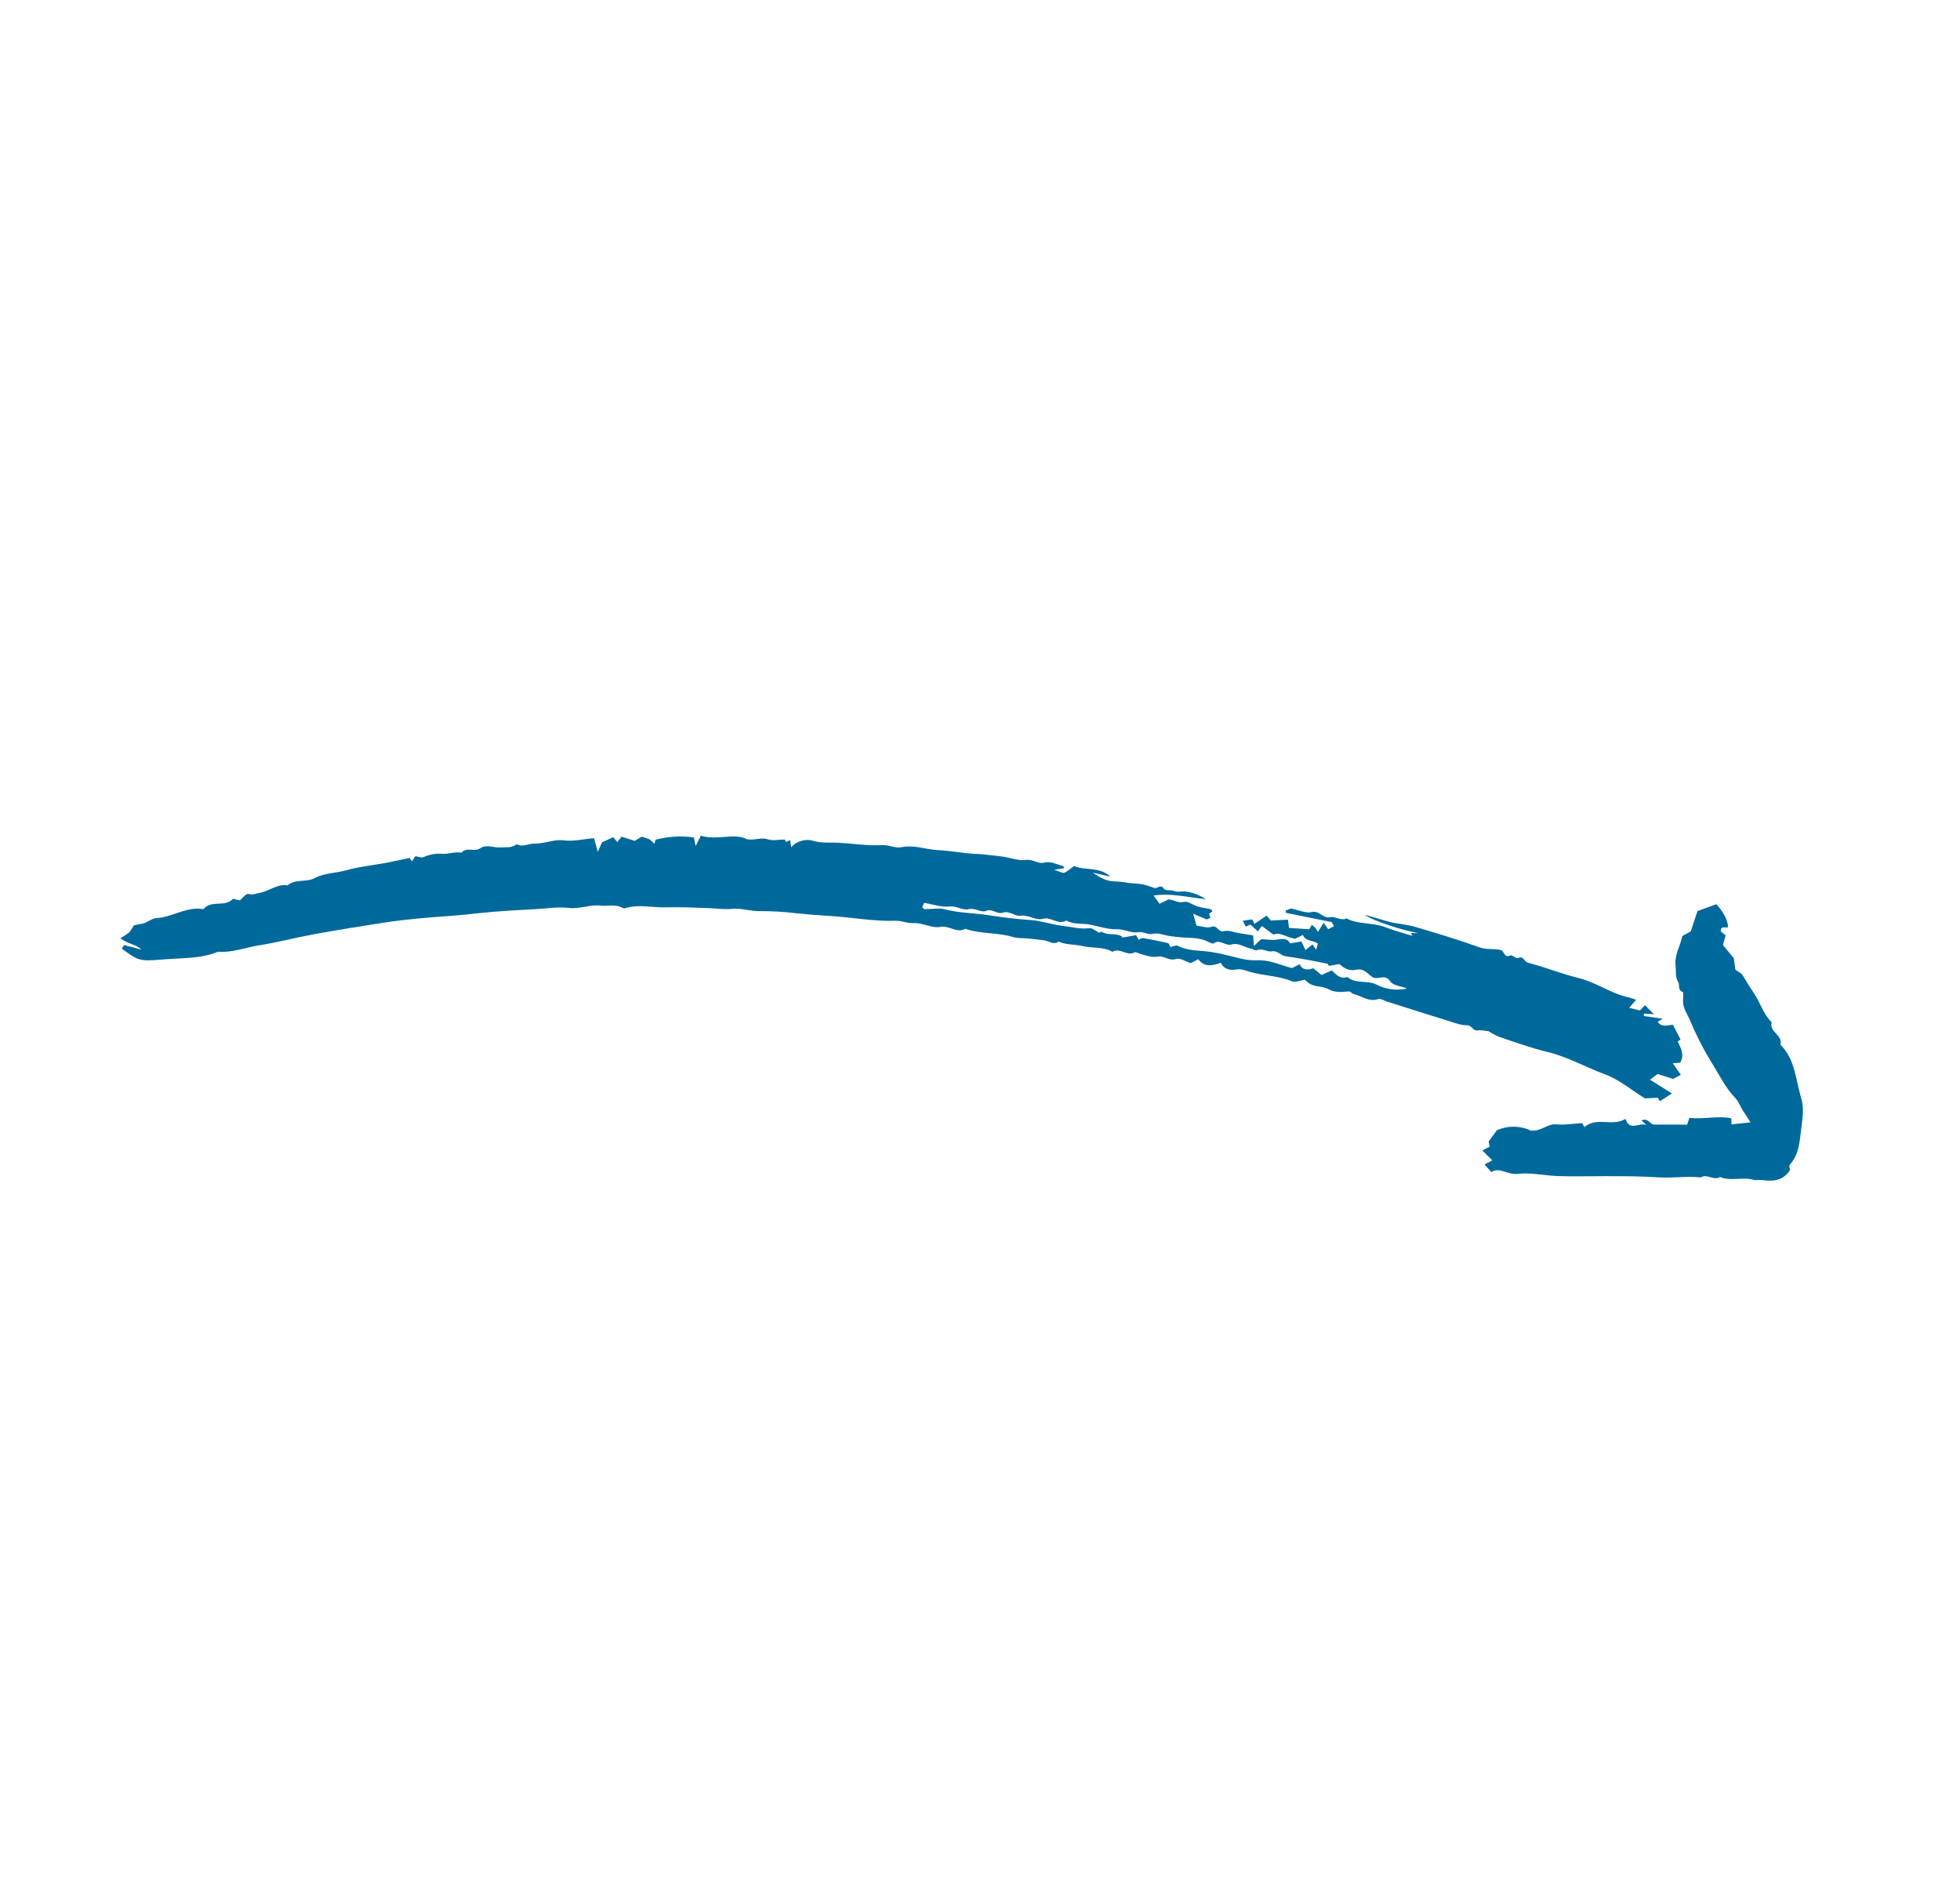 <?xml version="1.0" encoding="UTF-8"?> <svg xmlns="http://www.w3.org/2000/svg" width="180" height="173" viewBox="0 0 180 173" fill="none"> <path d="M38.128 78.633C38.02 78.806 37.947 78.922 37.833 79.102L37.612 78.788C36.799 78.957 35.976 79.15 35.145 79.295C34.031 79.489 32.918 79.605 31.807 79.919C30.864 80.185 29.788 80.169 28.919 80.631C28.098 81.066 27.136 80.682 26.41 81.308C25.432 81.139 24.677 81.883 23.764 82.013C23.496 82.05 23.273 82.203 22.955 82.123C22.636 82.042 22.612 82.119 22.038 82.678C21.937 82.661 21.803 82.643 21.672 82.615C21.578 82.595 21.434 82.51 21.404 82.541C20.694 83.3 19.604 82.71 18.857 83.313C18.786 83.37 18.711 83.498 18.657 83.489C17.14 83.224 15.846 84.226 14.398 84.31C13.856 84.341 13.494 84.787 12.976 84.843C12.753 84.866 12.534 84.932 12.286 84.984C12.168 85.217 12.024 85.437 11.856 85.637C11.605 85.833 11.336 86.004 11.053 86.146C11.684 86.711 12.463 86.668 12.979 87.205L11.394 86.786L11.178 87.118C12.742 88.236 12.747 88.304 15.082 88.103C16.733 87.961 18.429 88.062 20.022 87.402C21.305 87.507 22.512 87.02 23.755 86.822C25.45 86.552 27.12 86.108 28.81 85.8C30.937 85.412 33.072 85.073 35.208 84.739C37.207 84.427 39.216 84.262 41.234 84.121C42.566 84.029 43.911 83.851 45.252 83.739C46.592 83.627 47.937 83.561 49.279 83.485C50.265 83.429 51.269 83.261 52.232 83.377C53.252 83.501 54.196 83.044 55.193 83.167C55.822 83.244 56.485 83.015 57.093 83.334C57.177 83.378 57.29 83.441 57.366 83.416C58.621 83.009 59.88 83.358 61.136 83.326C62.441 83.292 63.749 83.345 65.053 83.394C65.773 83.421 66.484 83.542 67.217 83.466C68.082 83.376 68.916 83.691 69.793 83.673C70.877 83.668 71.96 83.73 73.035 83.859C74.076 83.967 75.12 84.052 76.166 84.114C78.201 84.233 80.21 84.629 82.265 84.557C82.808 84.538 83.296 84.812 83.898 84.771C84.708 84.717 85.577 85.269 86.345 85.122C87.193 84.959 87.858 85.734 88.657 85.299C90.069 85.79 91.605 85.613 93.031 86.049C93.455 86.178 93.932 86.139 94.384 86.184C94.883 86.234 95.383 86.282 95.879 86.351C96.33 86.413 96.743 86.816 97.237 86.468C97.927 86.793 98.706 86.703 99.414 86.879C100.323 87.105 101.314 86.913 102.159 87.407C102.85 86.999 103.485 87.833 104.193 87.462C104.317 87.397 104.551 87.553 104.735 87.604C105.268 87.753 105.763 87.95 106.373 87.844C106.895 87.754 107.356 88.275 108.016 88.068C108.395 87.948 108.916 88.309 109.354 88.448L110.037 88.092C110.619 88.847 111.356 88.699 112.121 88.412C112.355 89.005 113.002 89.128 113.421 89.043C113.96 88.933 114.354 89.121 114.786 89.249C116.05 89.622 117.405 89.592 118.643 90.115C118.96 90.249 119.433 90.029 119.823 89.973C119.975 90.116 120.139 90.246 120.313 90.362C120.838 90.659 121.473 90.535 122.037 90.861C122.505 91.131 123.2 91.124 123.775 91.054C124.092 91.016 124.123 91.236 124.258 91.265C125.024 91.432 125.682 92.052 126.575 91.75C126.799 91.674 127.119 91.9 127.395 91.987C129.372 92.611 131.348 93.241 133.329 93.854C133.776 93.992 134.243 94.167 134.698 94.15C135.166 94.133 135.256 94.699 135.722 94.628C136.023 94.581 136.342 94.668 136.705 94.7C137.021 94.906 137.354 95.083 137.702 95.228C139.165 95.717 140.62 96.251 142.119 96.61C143.985 97.056 145.632 98.012 147.407 98.665C148.686 99.136 149.786 100.078 151.059 100.867L152.248 100.81L152.436 101.131L153.549 100.417L151.531 99.154L152.224 98.631L153.646 99.08L154.364 98.706L153.614 97.64L154.297 97.594C154.719 96.876 154.372 96.255 154.072 95.634C154.192 95.564 154.309 95.494 154.339 95.476L153.644 94.117C153.249 94.09 152.636 94.429 152.233 93.834C152.352 93.763 152.471 93.692 152.697 93.557L150.957 93.306L150.976 93.077L151.888 93.139L151.074 92.312C150.943 92.45 150.829 92.568 150.611 92.797L149.62 92.548C149.827 92.308 149.978 92.133 150.255 91.813C149.918 91.707 149.707 91.624 149.488 91.574C147.906 91.218 146.591 90.219 145.01 89.827C143.42 89.433 141.889 88.819 140.304 88.404C139.966 88.316 139.935 87.731 139.419 87.99C139.26 88.069 138.866 87.66 138.704 87.74C138.119 88.026 138.177 87.329 137.811 87.242C137.176 87.092 136.534 87.235 135.885 87.002C133.936 86.302 131.949 85.703 129.959 85.117C129.21 84.896 128.405 84.858 127.643 84.668C126.862 84.473 126.104 84.194 125.32 84.008C126.342 84.68 129.01 85.482 130.266 85.692C130.04 85.69 129.813 85.688 129.587 85.685L129.703 85.944C128.878 85.684 128.034 85.468 127.231 85.152C126.081 84.699 124.775 84.924 123.662 84.346C123.126 84.585 122.615 84.131 122.176 84.226C121.475 84.379 121.189 83.591 120.465 83.761C119.919 83.89 119.277 83.573 118.549 83.43L118.071 83.62C118.079 83.69 118.087 83.761 118.096 83.831L122.299 84.68L122.521 85.053L121.978 85.335C121.877 85.192 121.776 85.049 121.558 84.739L121.032 85.584L120.827 85.251L120.485 84.916L120.244 85.338L118.374 85.217C118.339 84.926 118.313 84.707 118.283 84.459L116.706 84.532L116.317 84.087L115.202 84.842L114.995 84.429L114.129 84.562L114.41 85.097L114.837 84.91L115.513 85.531L115.886 85.038L116.946 85.824C117.626 85.56 118.205 86.14 118.954 86.203L119.662 85.859C119.878 86.486 120.558 86.303 121.026 86.651C120.992 86.778 120.95 86.939 120.874 87.227C120.728 87.011 120.661 86.911 120.54 86.73L119.886 87.249L119.518 86.459L118.484 86.638C118.214 86.111 117.744 86.214 117.221 86.294C116.779 86.36 116.318 86.266 115.834 86.242L115.151 86.871C115.119 86.416 115.104 86.21 115.083 85.901C114.661 85.833 114.211 85.761 113.76 85.689C113.306 85.618 112.811 85.398 112.406 85.513C111.862 85.667 111.809 84.895 111.235 85.114C110.849 85.26 110.336 85.053 109.885 85.006C109.786 84.659 109.712 84.399 109.573 83.912L110.829 84.439L111.164 84.281L111.033 83.909L111.338 83.711C111.307 83.646 111.285 83.522 111.235 83.509C110.823 83.411 110.398 83.36 109.992 83.244C109.556 83.119 109.09 82.734 108.722 82.827C108.163 82.969 107.809 82.609 107.3 82.602L106.492 82.998L105.937 82.239C107.555 82.003 109.019 82.397 110.723 82.571C110.179 82.203 109.557 81.966 108.903 81.876C108.57 81.817 108.196 81.975 107.823 81.825C107.526 81.705 107.015 81.812 106.892 81.624C106.58 81.144 106.286 81.643 106.009 81.548C105.65 81.407 105.28 81.293 104.904 81.207C104.46 81.126 103.997 81.141 103.55 81.07C103.148 80.996 102.74 80.954 102.331 80.944C101.65 80.939 100.979 80.573 100.37 80.143L101.994 80.507C100.901 79.54 99.637 79.98 98.633 79.526C98.337 79.742 98.066 80.013 97.742 80.146C97.578 80.213 97.317 80.033 96.81 79.873L97.74 79.73C97.695 79.652 97.666 79.531 97.61 79.52C97.028 79.392 96.52 79.054 95.832 79.225C95.326 79.35 94.845 78.881 94.199 78.969C93.453 79.072 92.663 78.718 91.883 78.639C91.116 78.563 90.357 78.44 89.579 78.411C88.442 78.369 87.316 78.124 86.178 78.074C85.041 78.024 83.957 77.561 82.788 77.802C82.199 77.923 81.663 77.575 81.025 77.611C79.676 77.687 78.318 77.463 76.961 77.391C76.236 77.353 75.51 77.443 74.789 77.244C74.422 77.12 74.025 77.106 73.645 77.205C73.266 77.303 72.922 77.51 72.654 77.799C72.624 77.567 72.597 77.368 72.569 77.153L72.188 77.324L72.056 77.096C71.492 77.102 70.956 77.232 70.521 77.081C69.927 76.875 69.435 77.173 68.608 77.084C67.474 76.445 65.875 77.213 64.364 76.744C64.245 76.98 64.123 77.223 63.884 77.699C63.793 77.248 63.739 76.979 63.724 76.906C62.556 76.741 61.364 76.811 60.214 77.111L60.087 77.497C59.958 77.338 59.809 77.197 59.644 77.077C59.409 76.977 59.167 76.897 58.919 76.838L58.294 77.22L57.078 76.837C56.941 77.016 56.831 77.16 56.693 77.34L56.317 76.882L55.29 77.351C55.156 77.648 55.063 77.854 54.896 78.225L54.553 76.976C53.62 77.044 52.709 77.295 51.732 77.171C50.869 77.061 49.987 77.495 49.059 77.471C48.547 77.458 48.004 77.837 47.45 77.525C47.012 77.9 46.492 77.782 45.988 77.824C45.358 77.876 44.674 77.504 44.118 77.892C43.557 78.283 42.856 77.738 42.381 78.305C41.789 78.19 41.198 78.448 40.643 78.409C40.048 78.36 39.447 78.464 38.898 78.712C38.714 78.792 38.448 78.672 38.128 78.633ZM100.954 85.668C100.592 85.486 100.302 85.204 100.05 85.238C99.208 85.354 98.417 85.117 97.611 85.03C96.622 84.922 95.641 84.557 94.683 84.496C93.365 84.412 92.046 84.241 90.768 84.045C89.449 83.843 88.097 83.853 86.794 83.509C86.21 83.354 85.544 83.5 84.916 83.494C84.848 83.493 84.784 83.383 84.7 83.306C84.746 83.191 84.796 83.068 84.86 82.911C85.649 83.041 86.435 83.332 87.185 83.248C87.858 83.172 88.421 83.628 88.948 83.496C89.581 83.337 90.074 83.851 90.576 83.647C91.166 83.407 91.562 83.998 92.079 83.817C92.698 83.599 93.182 84.168 93.716 84.097C94.465 83.997 95.149 84.549 95.748 84.382C96.56 84.156 97.176 85 97.927 84.531C98.603 84.927 99.386 84.772 100.111 84.912C100.93 85.071 101.753 85.367 102.57 85.338C103.266 85.313 103.886 85.714 104.47 85.613C105.011 85.52 105.412 85.862 105.829 85.766C106.393 85.635 106.835 85.869 107.333 85.947C107.747 86.013 108.171 86.06 108.595 86.09C109.377 86.144 110.189 86.098 110.92 86.473C111.089 86.559 111.361 86.701 111.457 86.633C112.055 86.207 112.527 86.904 113.095 86.737C113.742 86.547 114.276 86.996 114.872 87.113C115.06 87.15 115.282 87.325 115.417 87.266C115.92 87.043 116.359 87.436 116.775 87.368C117.35 87.273 117.611 87.752 118.068 87.815C118.753 87.91 119.434 88.029 120.115 88.151C120.696 88.254 121.273 88.377 121.922 88.505L122.042 88.701L123.016 88.531C123.496 89.001 123.99 89.183 124.585 89.051C125.24 88.907 125.589 89.416 126.019 89.716C126.513 90.062 127.192 89.37 127.675 90.124C127.917 90.502 128.651 90.557 129.221 90.781C128.265 90.995 127.27 90.867 126.411 90.417C125.557 89.993 124.505 90.391 123.742 89.722C123.091 89.946 122.713 89.513 122.304 89.115L121.362 89.538L120.611 88.919C120.114 89.076 119.627 89.143 119.356 88.543L118.654 88.908C117.602 88.633 116.578 88.124 115.407 88.186C114.903 88.202 114.401 88.147 113.915 88.025C113.008 87.812 112.126 87.555 111.187 87.416C110.186 87.27 109.106 87.35 108.156 86.855C108.002 86.774 107.725 86.926 107.493 86.973C107.405 86.83 107.354 86.63 107.259 86.608C106.5 86.432 105.736 86.278 104.967 86.147C104.85 86.127 104.705 86.249 104.573 86.306C104.508 86.191 104.439 86.069 104.334 85.884L103.066 86.102C103.045 86.061 103.035 85.997 103 85.978C102.442 85.666 101.746 85.926 101.187 85.575C101.119 85.534 100.933 85.677 100.954 85.668Z" fill="#00699C"></path> <path d="M164.392 107.459C164.379 107.318 164.277 107.061 164.358 106.972C165.215 106.035 165.27 104.857 165.412 103.711C165.529 102.767 165.7 101.792 165.424 100.879C164.91 99.186 164.873 97.289 163.507 95.939C163.751 95.042 162.446 94.777 162.7 93.874C161.935 93.139 161.67 92.091 161.094 91.239C160.731 90.703 160.387 90.159 160.064 89.598C159.94 89.382 159.654 89.262 159.37 89.044L159.23 88.002L158.23 86.789C158.295 86.549 158.381 86.232 158.473 85.894L158.053 85.567C157.967 84.947 158.481 85.268 158.709 85.14C158.619 84.31 158.182 83.664 157.624 83.037L155.891 83.666L155.276 85.531C155.019 85.672 154.767 85.811 154.5 85.958C154.323 86.875 153.752 87.693 153.88 88.715C153.942 89.206 153.834 89.731 154.114 90.173C154.293 90.457 154.037 90.915 154.535 91.1C154.644 91.141 154.55 91.691 154.563 92.004C154.59 92.629 154.956 93.136 155.194 93.672C155.73 94.966 156.362 96.216 157.085 97.412C157.827 98.573 158.407 99.852 159.385 100.862C159.671 101.157 159.813 101.59 160.035 101.951C160.251 102.3 160.485 102.637 160.773 103.073L159.013 103.257L158.995 102.701C157.756 102.434 156.47 102.811 155.147 102.658L154.942 103.28L151.935 103.276C151.525 103.282 151.366 102.617 150.748 102.894L151.221 103.335C150.6 103.004 149.659 103.961 149.282 102.75C148.071 103.505 146.645 102.517 145.509 103.507L145.299 103.139C144.521 103.186 143.704 103.329 142.913 103.255C142.09 103.178 141.578 103.916 140.583 103.827C140.1 103.599 139.573 103.478 139.035 103.472C138.498 103.466 137.963 103.576 137.467 103.793C137.206 104.15 136.965 104.479 136.708 104.831L136.81 105.301L136.132 105.654L137.05 106.561L136.332 106.934L136.958 107.64C137.742 107.134 138.449 107.909 139.332 107.803C140.572 107.654 141.853 107.968 143.121 108.006C144.601 108.049 146.086 108.006 147.568 108.011C149.146 108.016 150.722 108.014 152.298 108.122C153.592 108.21 154.905 107.98 156.205 108.13C156.786 107.749 157.374 108.464 157.955 108.084C158.958 108.52 160.058 108.04 161.078 108.355C161.282 108.417 161.528 108.336 161.749 108.363C162.734 108.487 163.686 108.519 164.392 107.459Z" fill="#00699C"></path> </svg> 